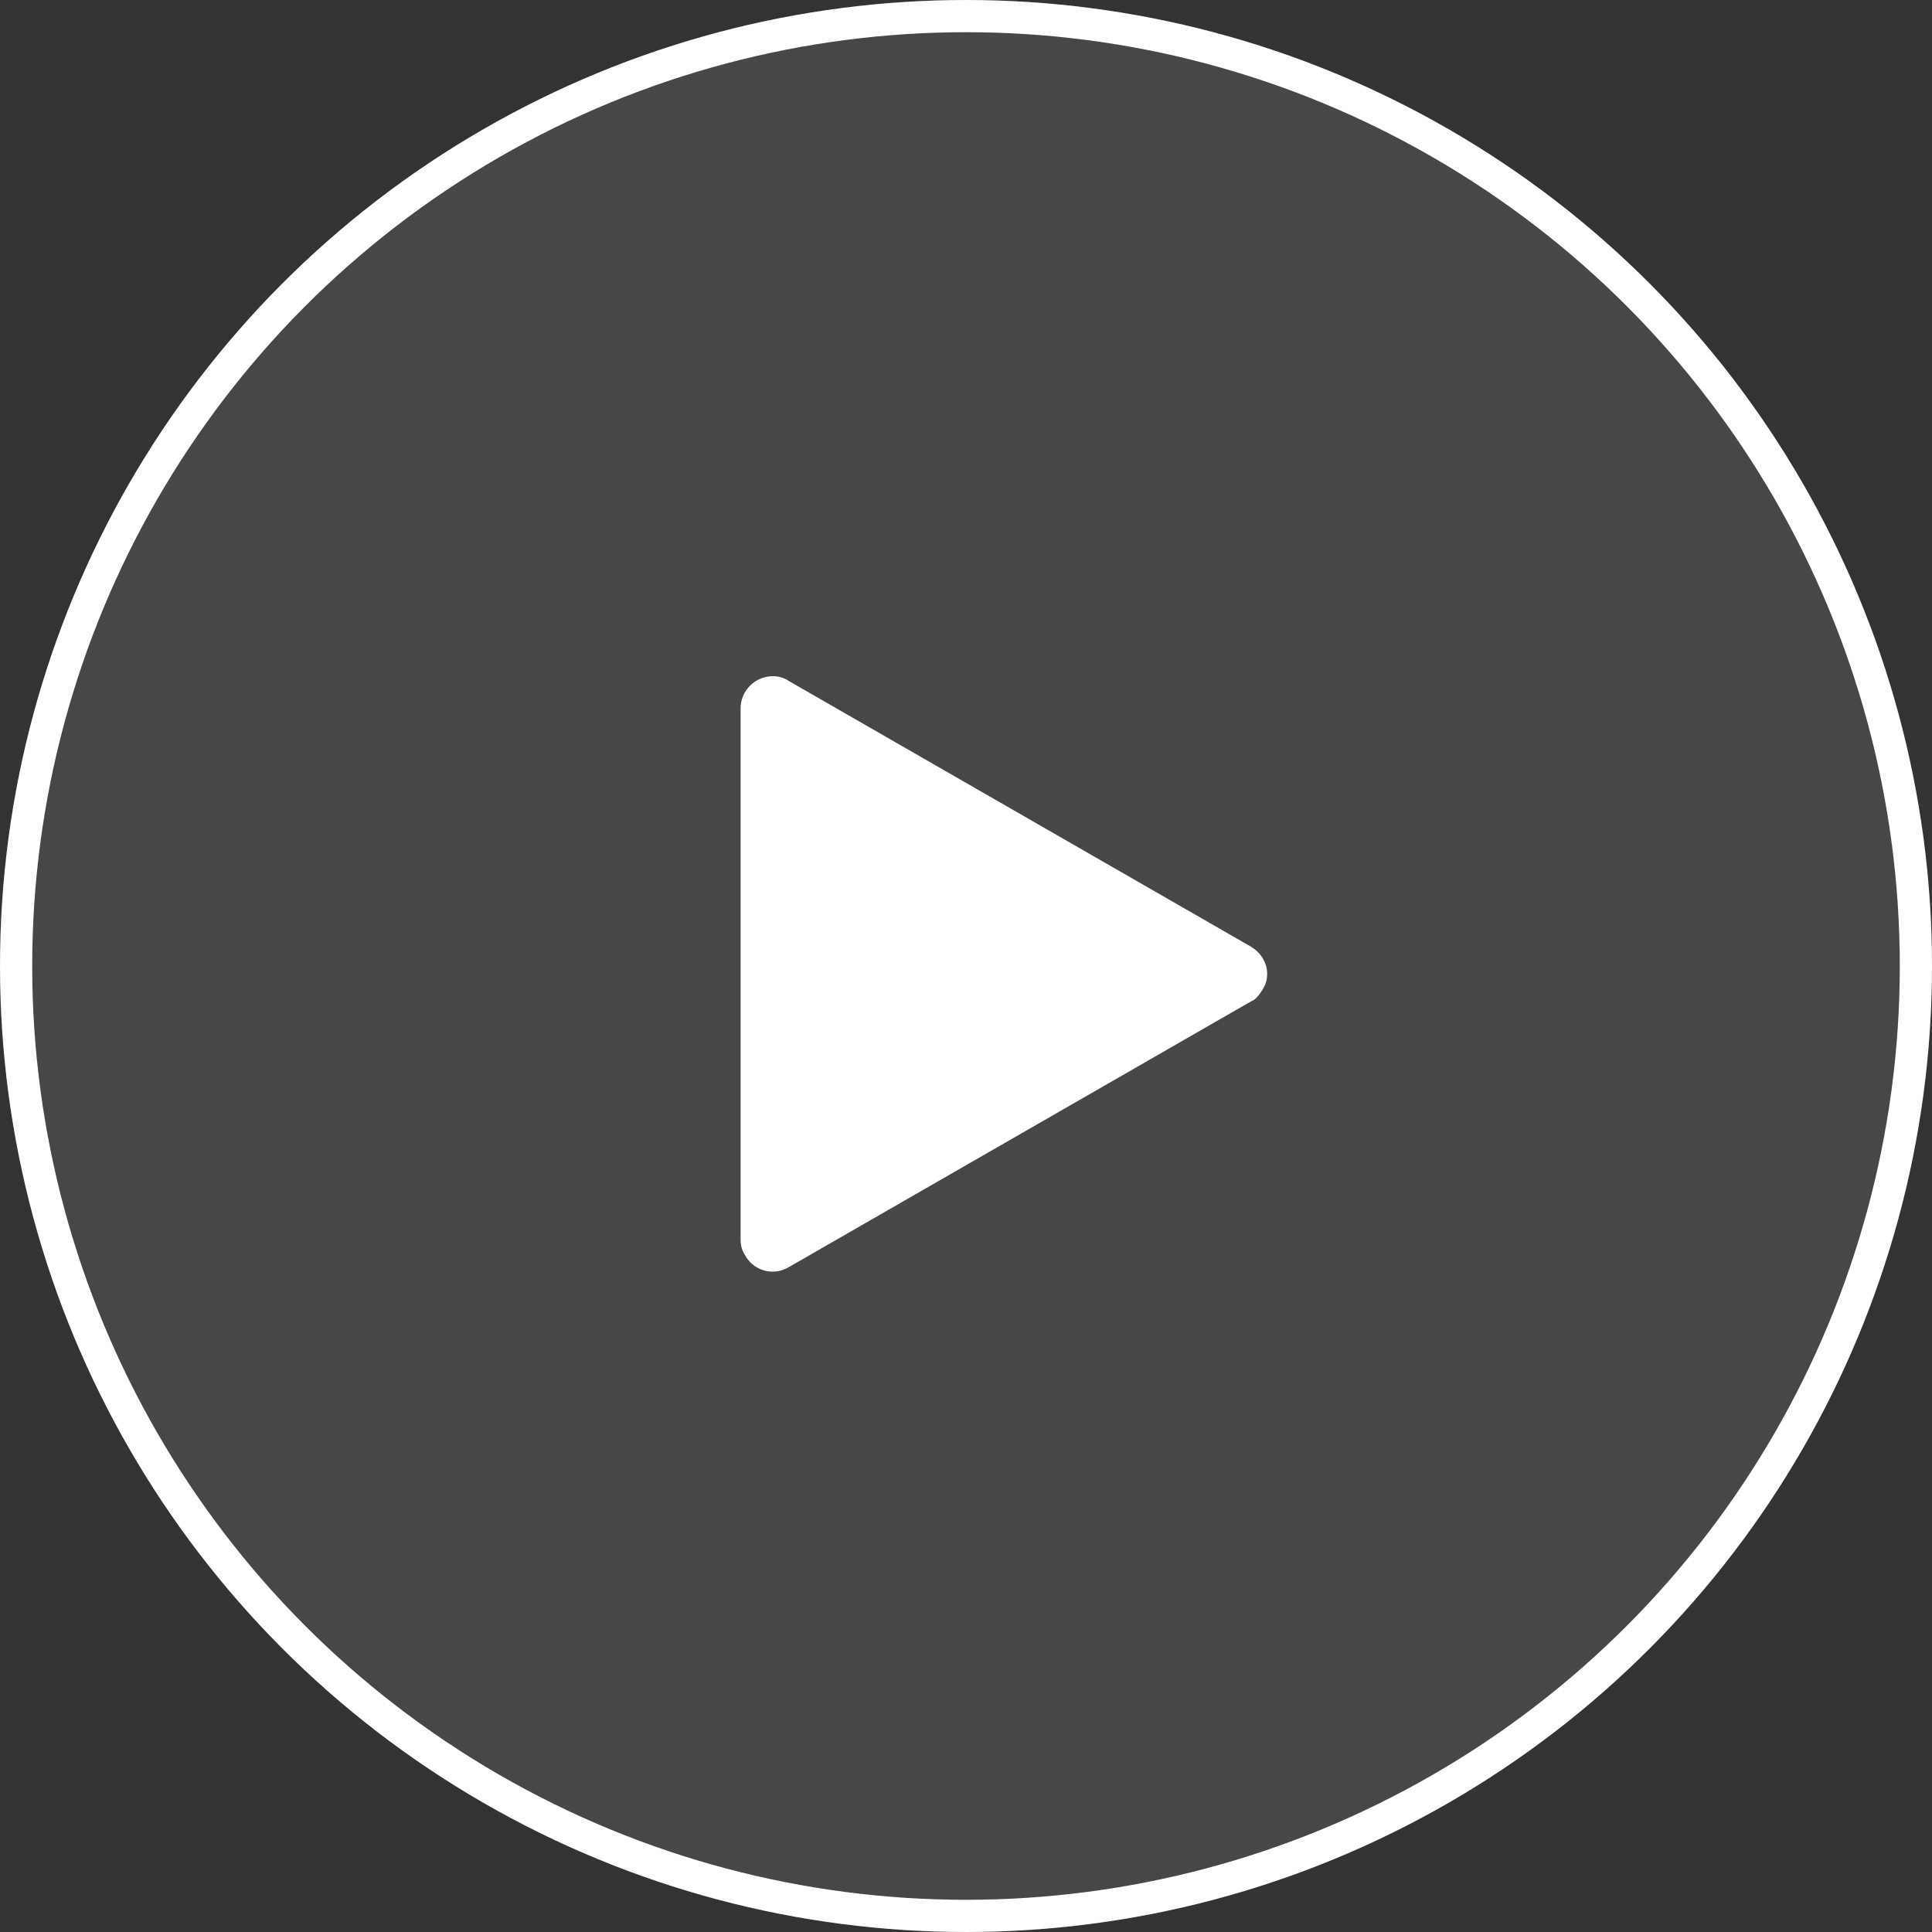 <?xml version="1.0" encoding="utf-8"?>
<!-- Generator: Adobe Illustrator 24.0.0, SVG Export Plug-In . SVG Version: 6.00 Build 0)  -->
<svg version="1.1" id="レイヤー_1" xmlns="http://www.w3.org/2000/svg" xmlns:xlink="http://www.w3.org/1999/xlink" x="0px"
	 y="0px" viewBox="0 0 120 120" style="enable-background:new 0 0 120 120;" xml:space="preserve">
<rect x="0" y="0" width="120" height="120" fill="#333333" stroke="none"/>
<style type="text/css">
	.st0{opacity:0.1;fill:#FFFFFF;}
	.st1{fill:none;stroke:#FFFFFF;stroke-width:2;}
	.st2{fill:#FFFFFF;}
</style>
<g id="グループ_1775" transform="translate(-1710 -888)">
	<g id="楕円形_43" transform="translate(1710 888)">
		<circle class="st0" cx="60" cy="60" r="60"/>
		<circle class="st1" cx="60" cy="60" r="59"/>
	</g>
	<path id="多角形_28" class="st2" d="M1787.7,946.8c1,0.6,1.3,1.8,0.7,2.7c-0.2,0.3-0.4,0.6-0.7,0.7l-28.7,16.5
		c-1,0.6-2.2,0.2-2.7-0.7c-0.2-0.3-0.3-0.6-0.3-1V932c0-1.1,0.9-2,2-2c0.4,0,0.7,0.1,1,0.3L1787.7,946.8z"/>
</g>
</svg>
